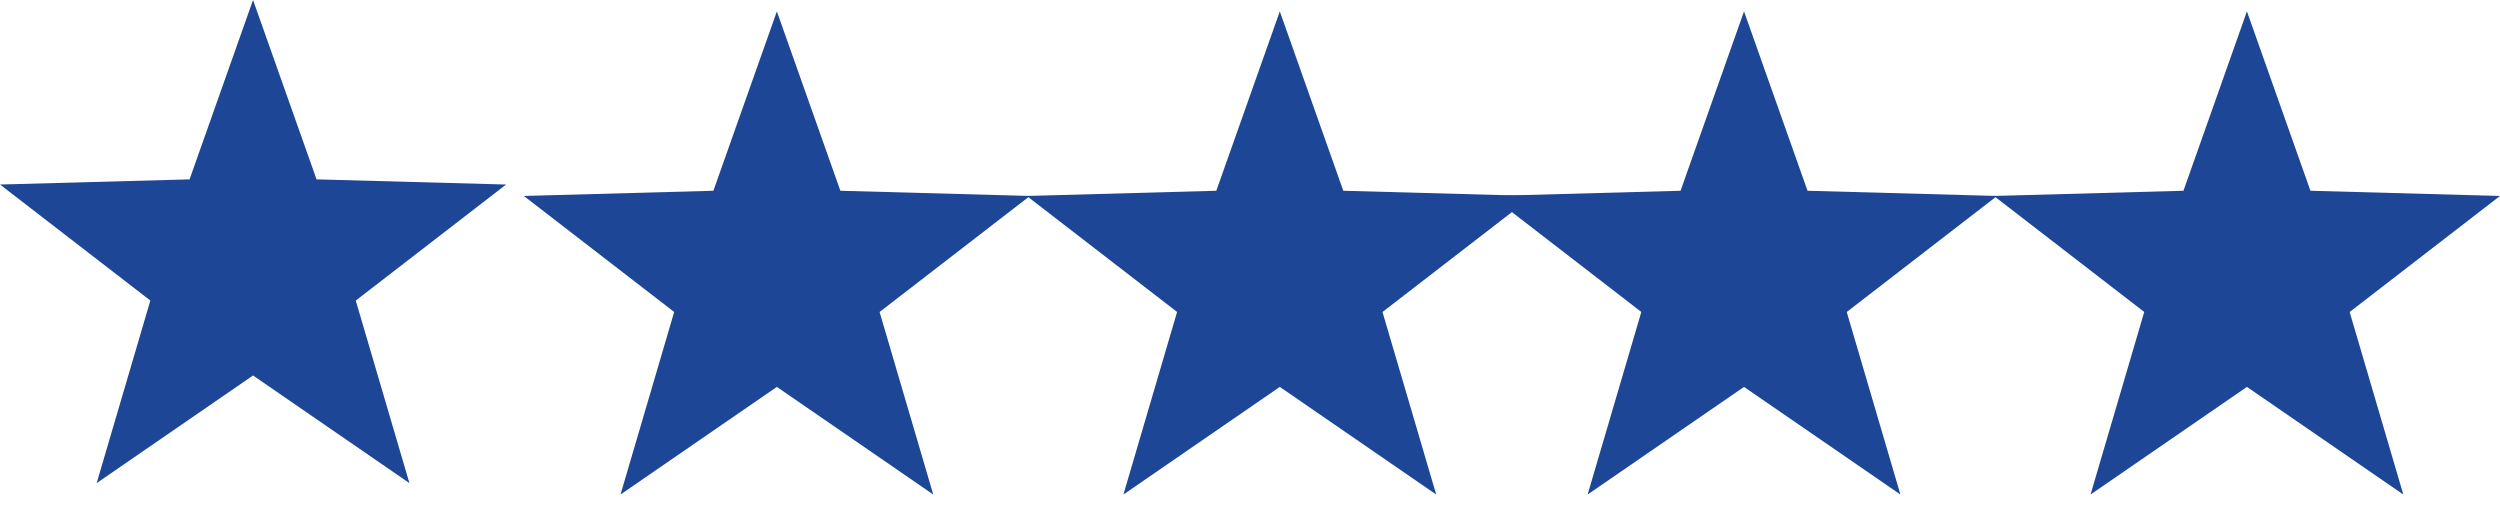 <svg width="79" height="16" viewBox="0 0 79 16" fill="none" xmlns="http://www.w3.org/2000/svg">
<path fill-rule="evenodd" clip-rule="evenodd" d="M10.003 5.668L7.996 0L5.99 5.668L0 5.831L4.751 9.497L3.054 15.267L7.996 11.865L12.938 15.267L11.242 9.498L15.993 5.831L10.003 5.668Z" fill="#1D4796"/>
<path fill-rule="evenodd" clip-rule="evenodd" d="M26.556 6.028L24.549 0.36L22.543 6.028L16.553 6.192L21.304 9.858L19.608 15.627L24.549 12.226L29.491 15.627L27.795 9.859L32.546 6.192L26.556 6.028Z" fill="#1D4796"/>
<path fill-rule="evenodd" clip-rule="evenodd" d="M57.118 6.028L55.111 0.36L53.105 6.028L47.115 6.192L51.866 9.858L50.169 15.627L55.111 12.226L60.053 15.627L58.357 9.859L63.108 6.192L57.118 6.028Z" fill="#1D4796"/>
<path fill-rule="evenodd" clip-rule="evenodd" d="M73.01 6.028L71.003 0.36L68.997 6.028L63.007 6.192L67.758 9.858L66.061 15.627L71.003 12.226L75.945 15.627L74.249 9.859L79 6.192L73.01 6.028Z" fill="#1D4796"/>
<path fill-rule="evenodd" clip-rule="evenodd" d="M42.448 6.028L40.442 0.36L38.435 6.028L32.446 6.192L37.196 9.858L35.5 15.627L40.442 12.226L45.384 15.627L43.687 9.859L48.438 6.192L42.448 6.028Z" fill="#1D4796"/>
</svg>
